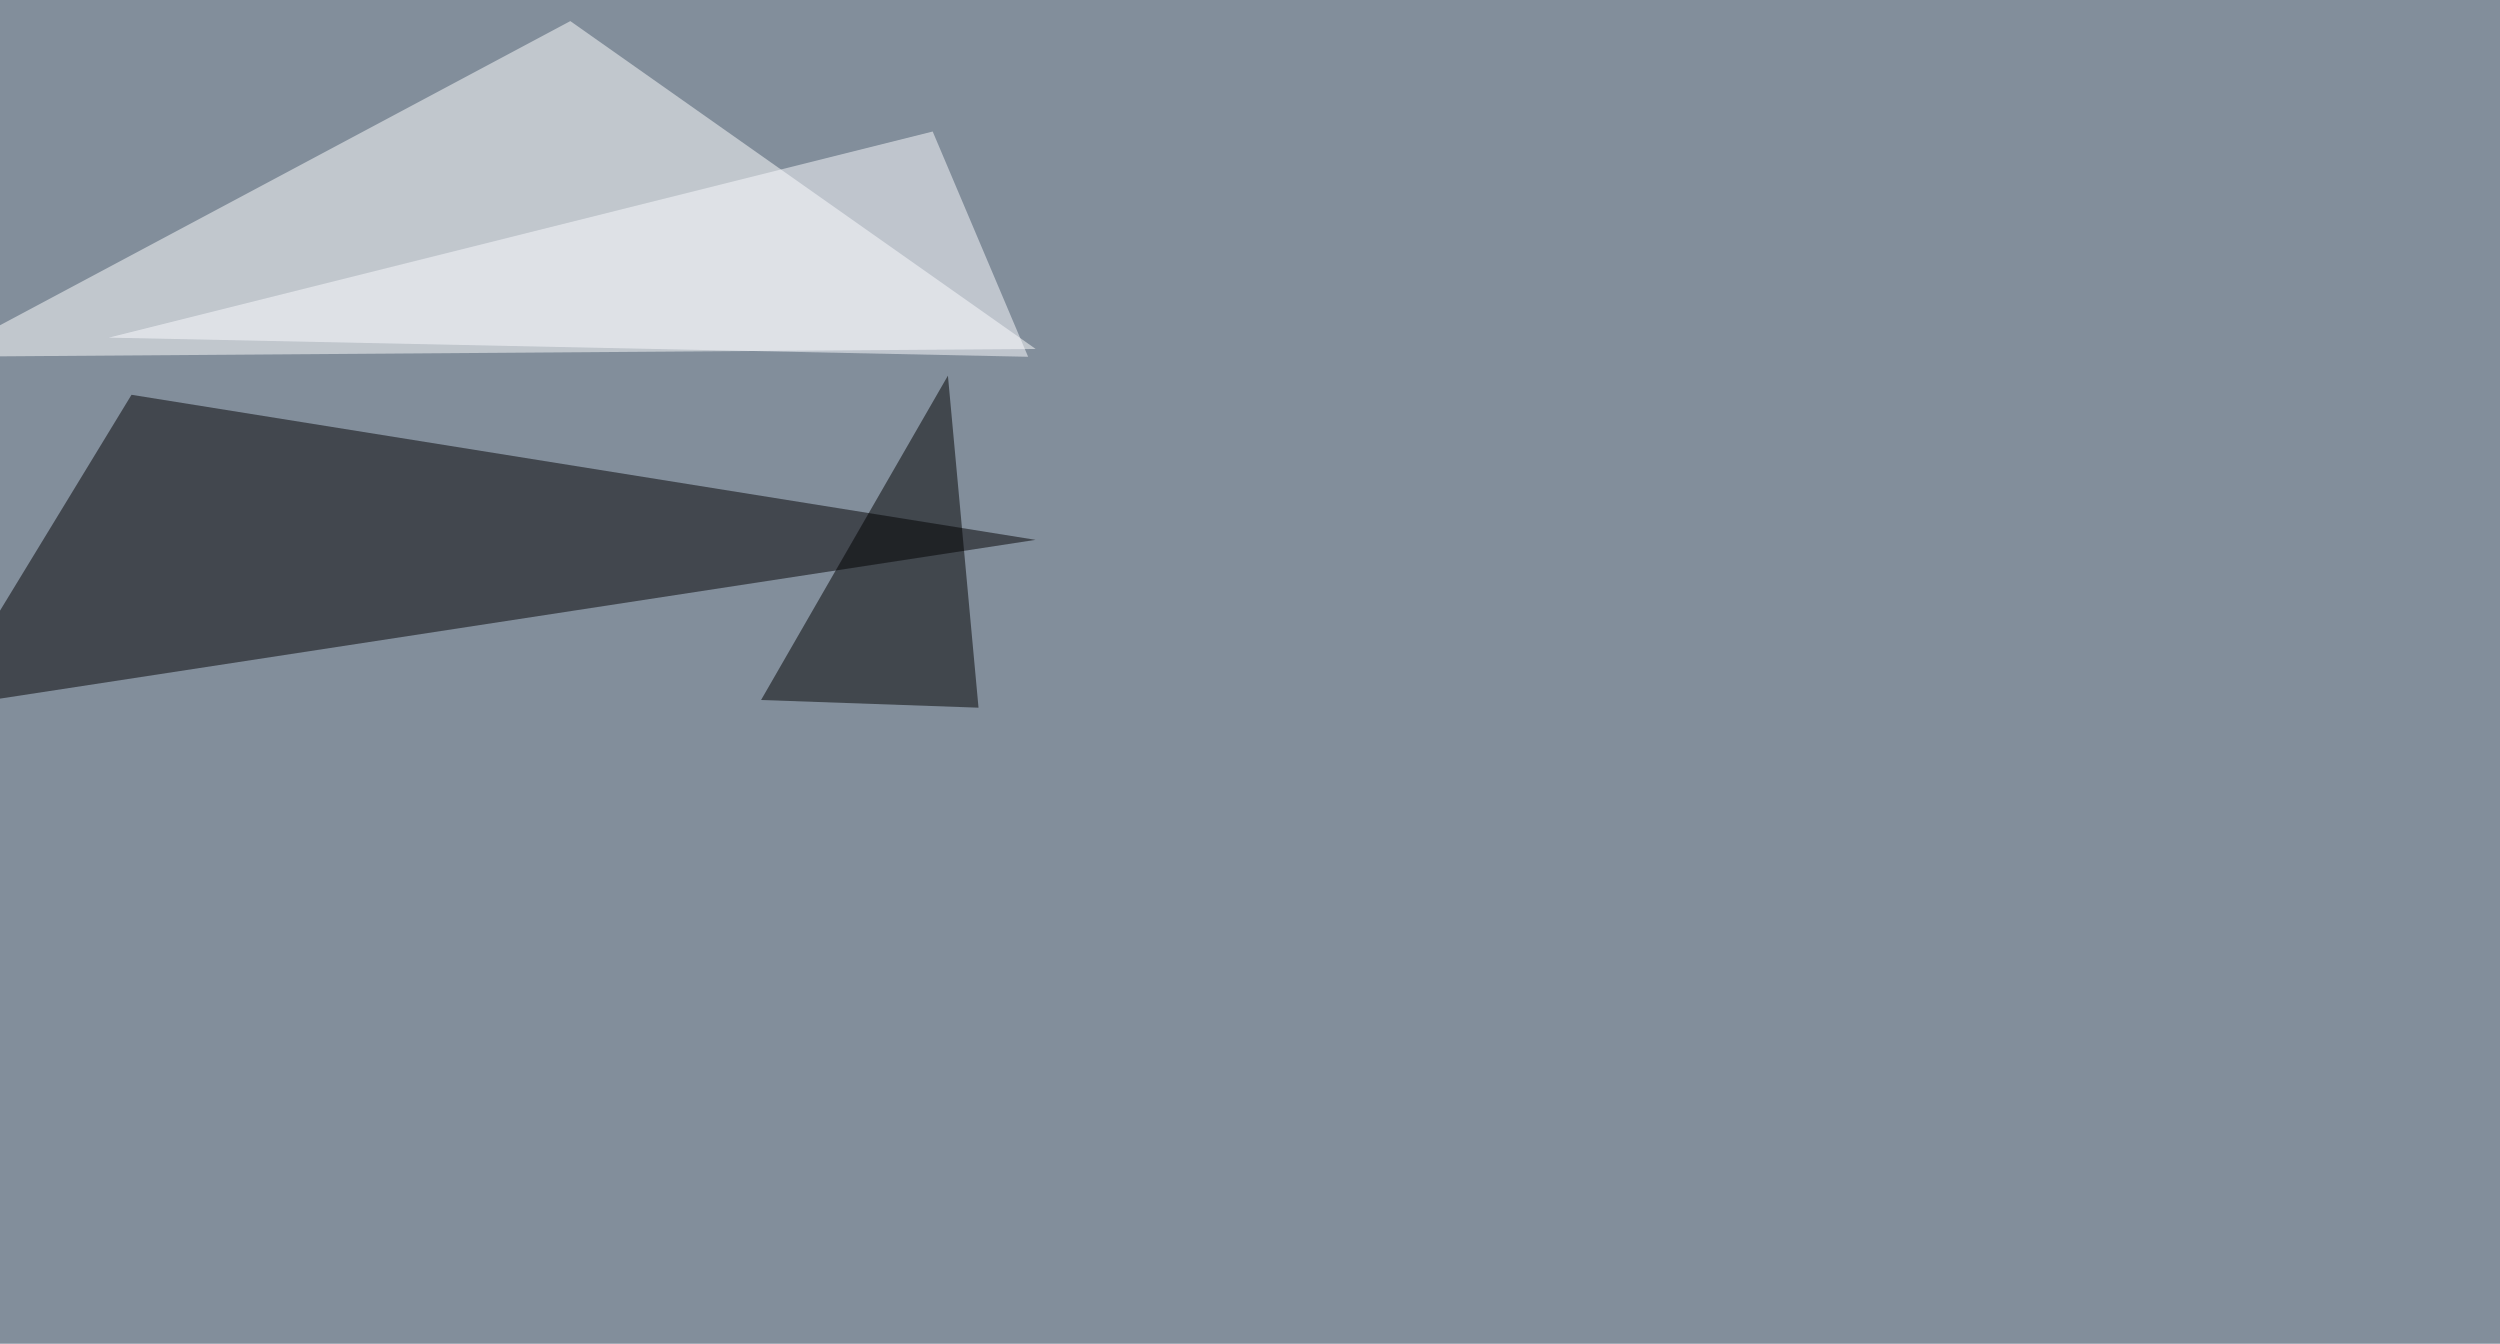 <svg xmlns="http://www.w3.org/2000/svg" width="1920" height="1032" ><filter id="a"><feGaussianBlur stdDeviation="55"/></filter><rect width="100%" height="100%" fill="#828e9b"/><g filter="url(#a)"><g fill-opacity=".5"><path fill="#fff" d="M795.4 268L438 16.2-45.4 274z"/><path fill="#020003" d="M-45.4 543.5L101 303.2l694.3 111.4z"/><path d="M584.5 537.6l167 5.9-23.5-255z"/><path fill="#fcfdff" d="M716.3 101l73.3 173-706.1-14.7z"/></g></g></svg>